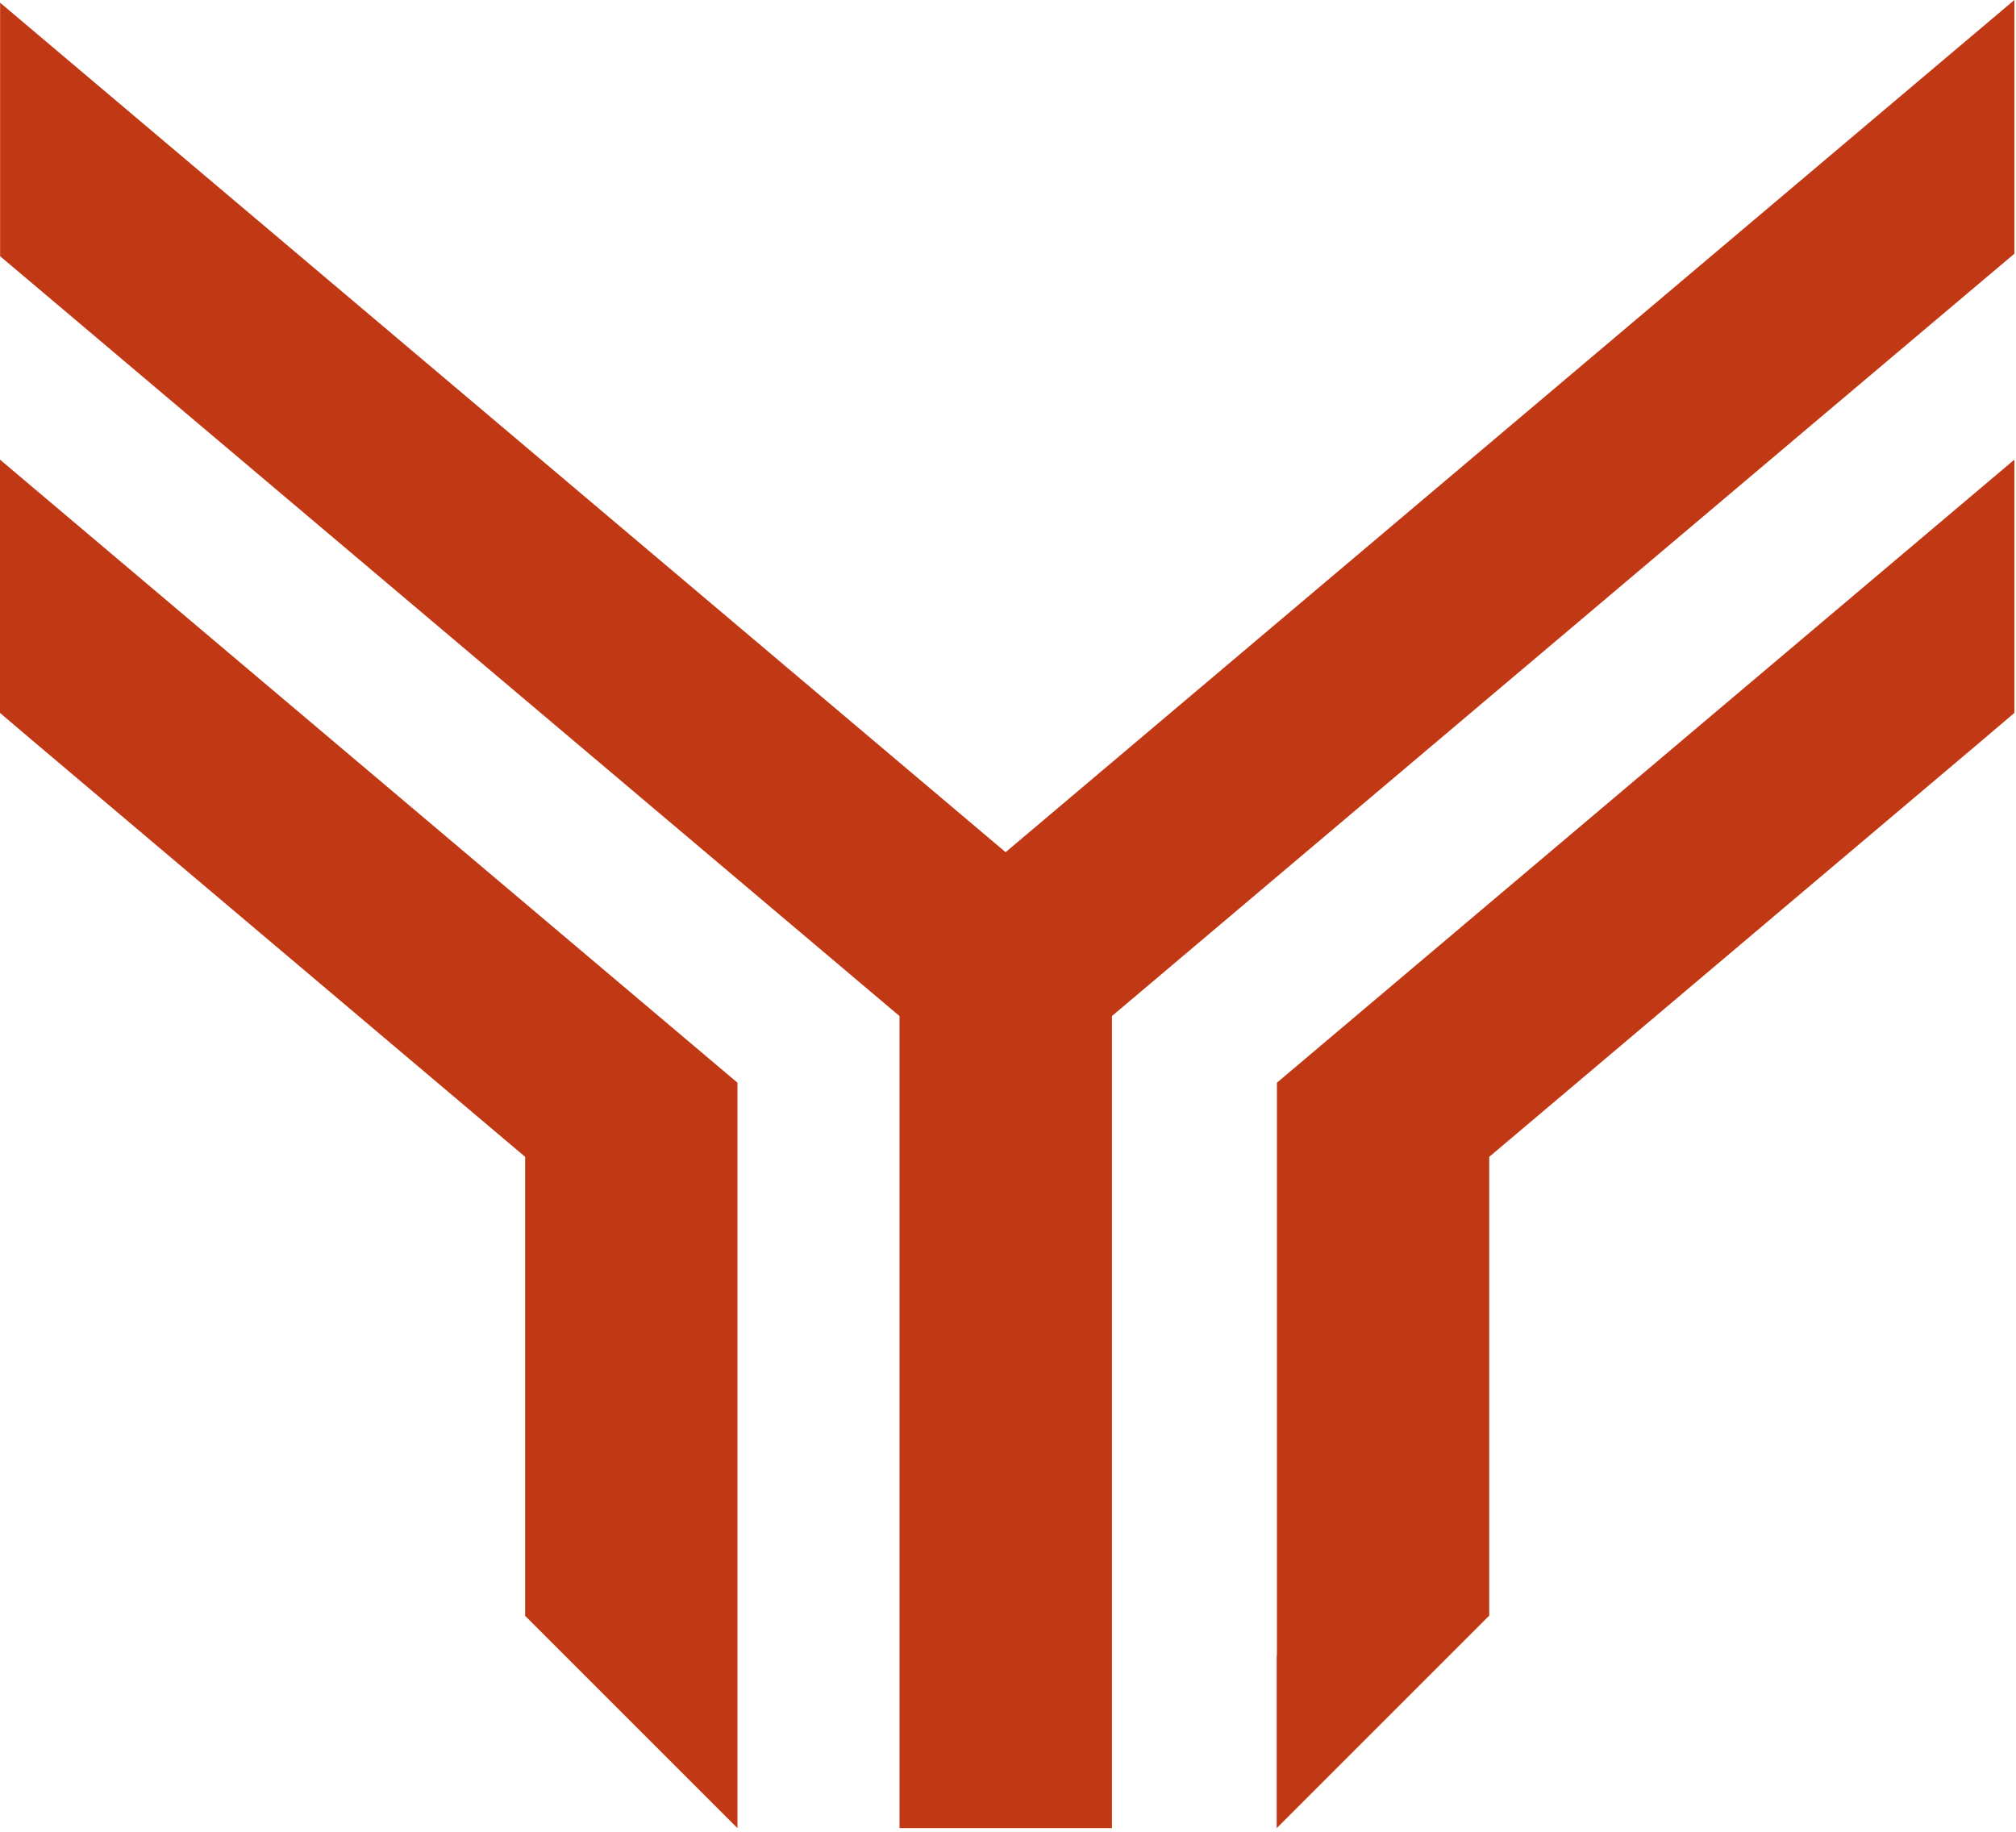<svg xmlns="http://www.w3.org/2000/svg" version="1.1" xmlns:xlink="http://www.w3.org/1999/xlink" xmlns:svgjs="http://svgjs.dev/svgjs" width="186" height="169"><svg width="186" height="169" viewBox="0 0 186 169" fill="none" xmlns="http://www.w3.org/2000/svg">
<g clip-path="url(#clip0_4_3)">
<path d="M177.62 6.95L92.78 78.63L7.81 6.84L0.01 0.25V20.23V23.64L2.84 26.03L13.74 35.24L82.99 93.75V168.68H102.59V93.75L166.08 40.1L182.97 25.84L185.85 23.41V20V0L177.62 6.95Z" fill="#C13814"></path>
<path d="M68.04 99.9V168.68L48.45 149.09V106.74L2.88 68.23L0 65.78V42.41L68.04 99.9Z" fill="#C13814"></path>
<path d="M185.85 42.41V65.78L182.97 68.23L137.4 106.74V149.07L117.79 168.68V152.73H117.81V99.9L185.85 42.41Z" fill="#C13814"></path>
</g>
<defs>
<clipPath id="SvgjsClipPath1006">
<rect width="186" height="169" fill="white"></rect>
</clipPath>
</defs>
</svg><style>@media (prefers-color-scheme: light) { :root { filter: none; } }
@media (prefers-color-scheme: dark) { :root { filter: none; } }
</style></svg>